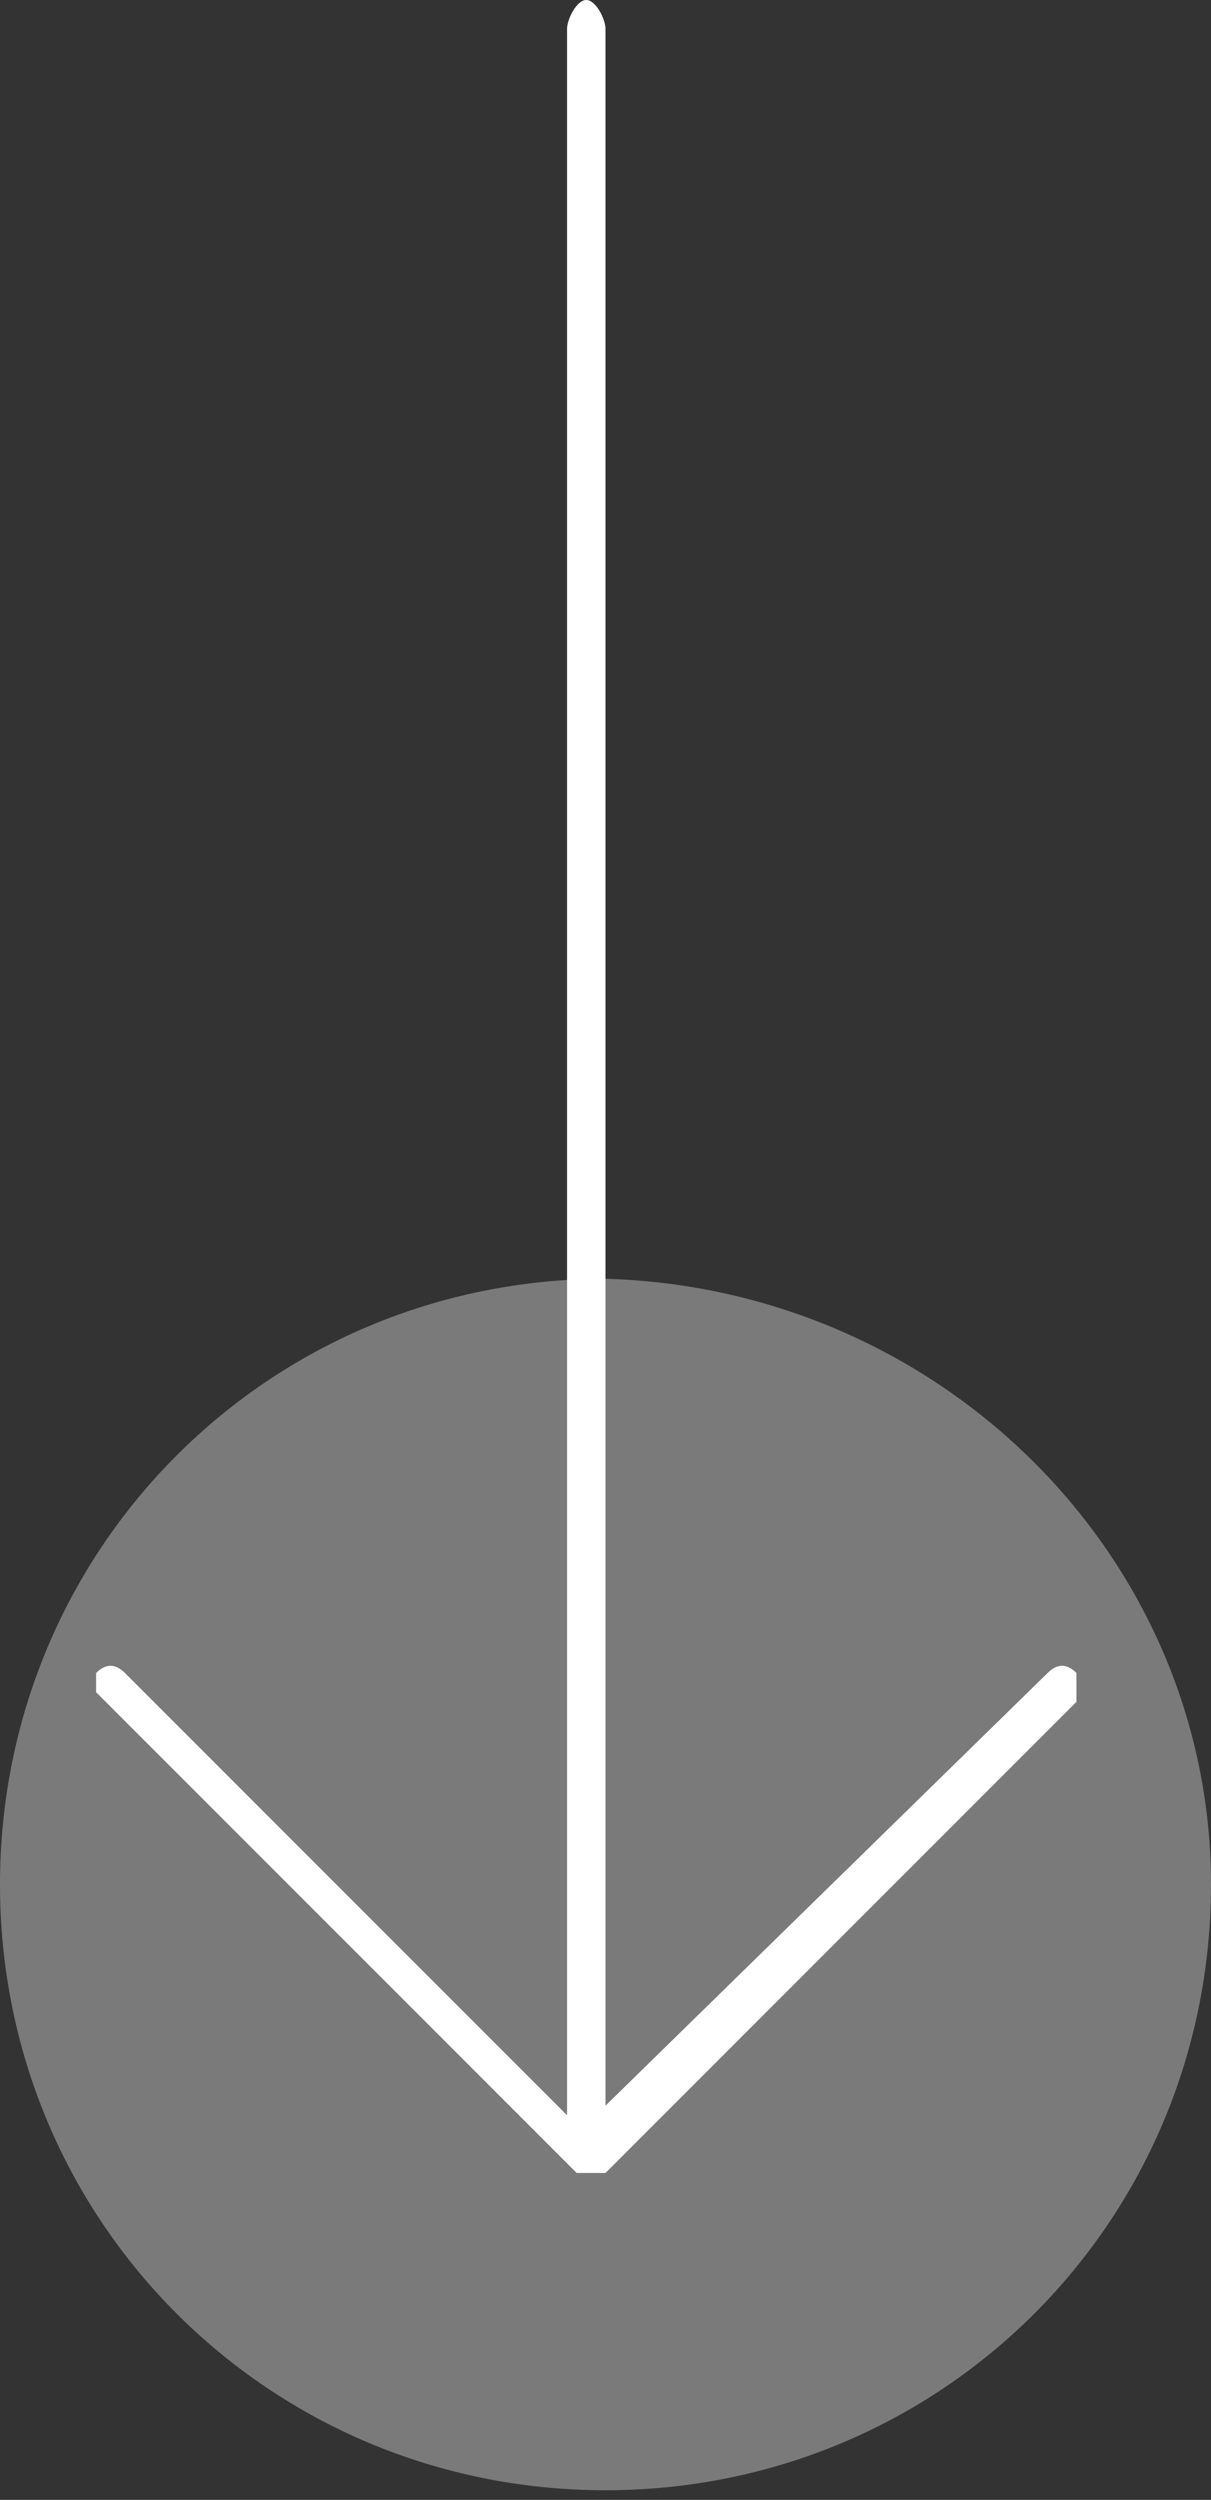 <?xml version="1.0" encoding="utf-8"?>
<!-- Generator: Adobe Illustrator 22.1.0, SVG Export Plug-In . SVG Version: 6.00 Build 0)  -->
<svg version="1.1" id="Layer_1" xmlns="http://www.w3.org/2000/svg" xmlns:xlink="http://www.w3.org/1999/xlink" x="0px" y="0px"
	 viewBox="0 0 12.6 26" style="enable-background:new 0 0 12.6 26;" xml:space="preserve">
<rect x="0" y="0" width="12.6" height="26" fill="#333333" stroke="none"/>
<style type="text/css">
	.st0{opacity:0.35;fill:#FFFFFF;enable-background:new    ;}
	.st1{fill:#FFFFFF;}
</style>
<title>down</title>
<g id="Layer_2_1_">
	<g id="Capa_1">
		<path class="st0" d="M12.6,19.6c0,3.5-2.8,6.3-6.3,6.3c-3.5,0-6.3-2.8-6.3-6.3s2.8-6.3,6.3-6.3c0,0,0,0,0,0
			C9.8,13.4,12.6,16.2,12.6,19.6z"/>
		<path class="st1" d="M11.2,17.7l-4.9,4.9c0,0-0.1,0-0.1,0l0,0c-0.1,0-0.1,0-0.2,0l-4.9-4.9c0,0-0.1-0.1-0.1-0.1c0-0.1,0-0.1,0-0.2
			c0.1-0.1,0.2-0.1,0.3,0c0,0,0,0,0,0L5.9,22V0.3C5.9,0.2,6,0,6.1,0s0.2,0.2,0.2,0.3v21.6l4.6-4.5c0.1-0.1,0.2-0.1,0.3,0
			c0,0,0,0,0,0C11.2,17.5,11.2,17.6,11.2,17.7z"/>
	</g>
</g>
</svg>
